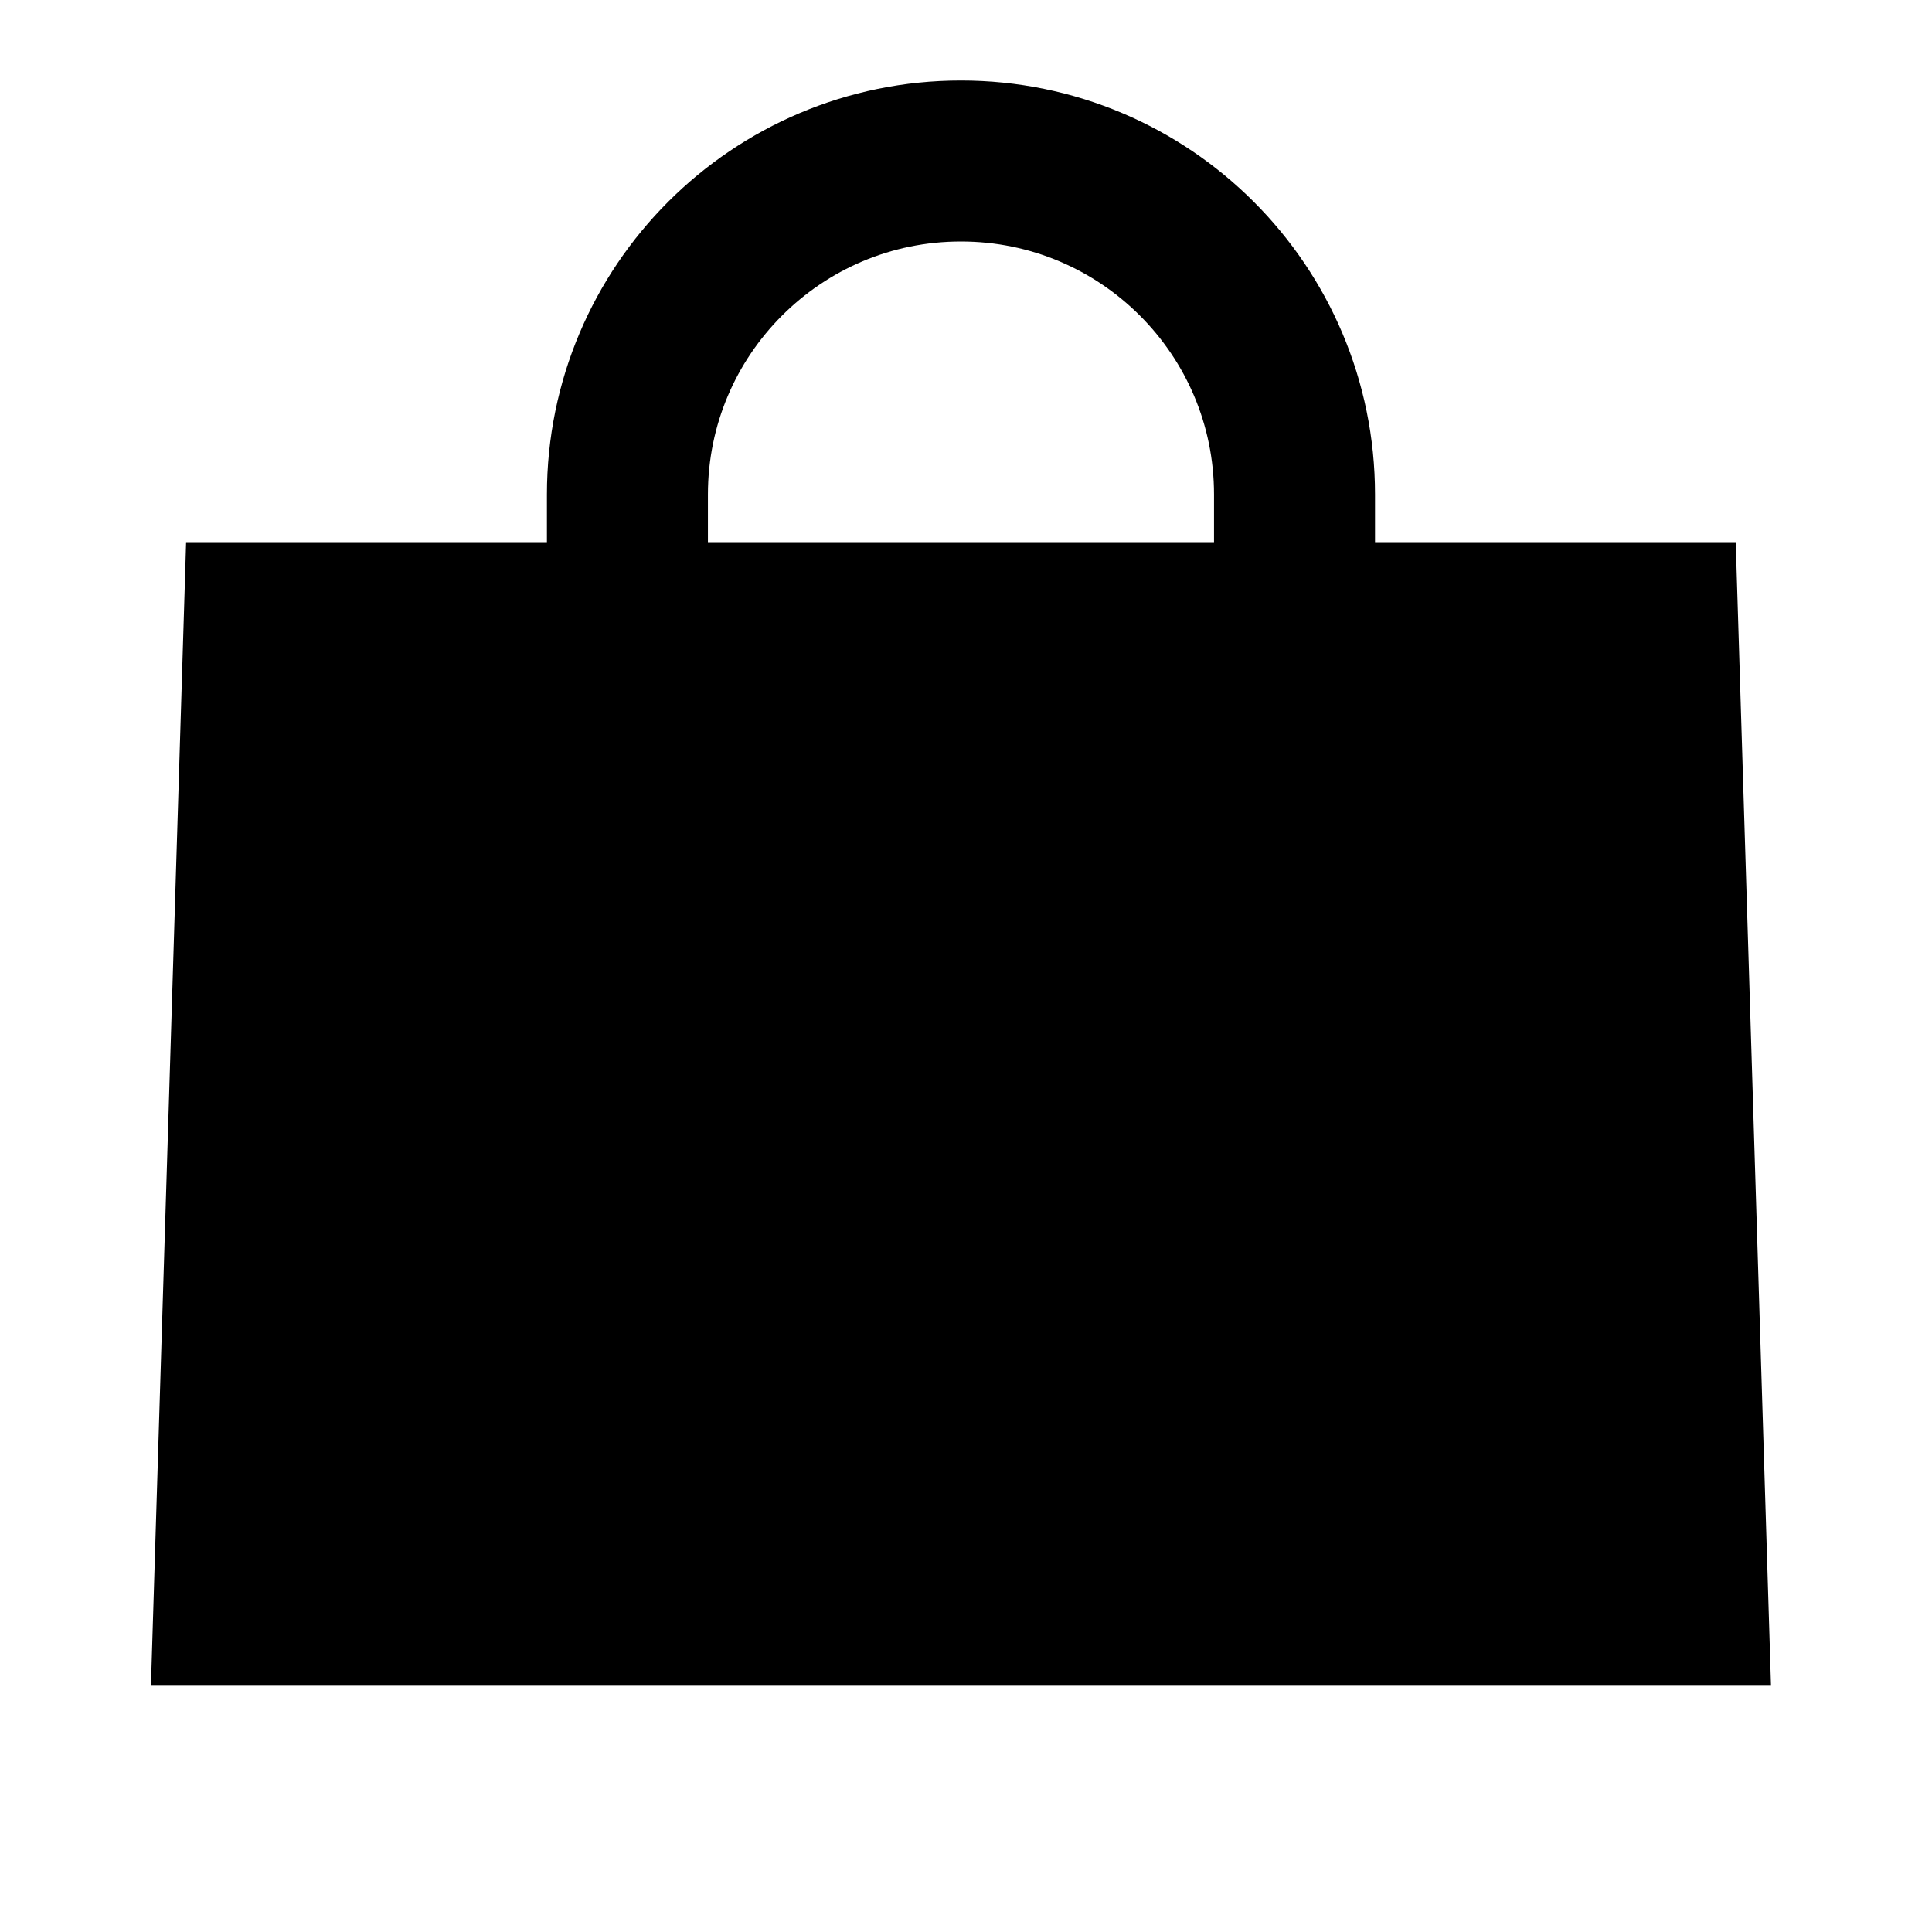 <svg width="24" height="24" viewBox="0 0 24 24" fill="none" xmlns="http://www.w3.org/2000/svg">
<path d="M21.562 6.735H2.312L1.875 20.941H22L21.562 6.735Z" fill="black"/>
<path d="M7.794 7.919V6.143C7.794 3.855 9.649 2 11.937 2V2C14.226 2 16.081 3.855 16.081 6.143V7.919" stroke="black" stroke-width="2"/>
</svg>
